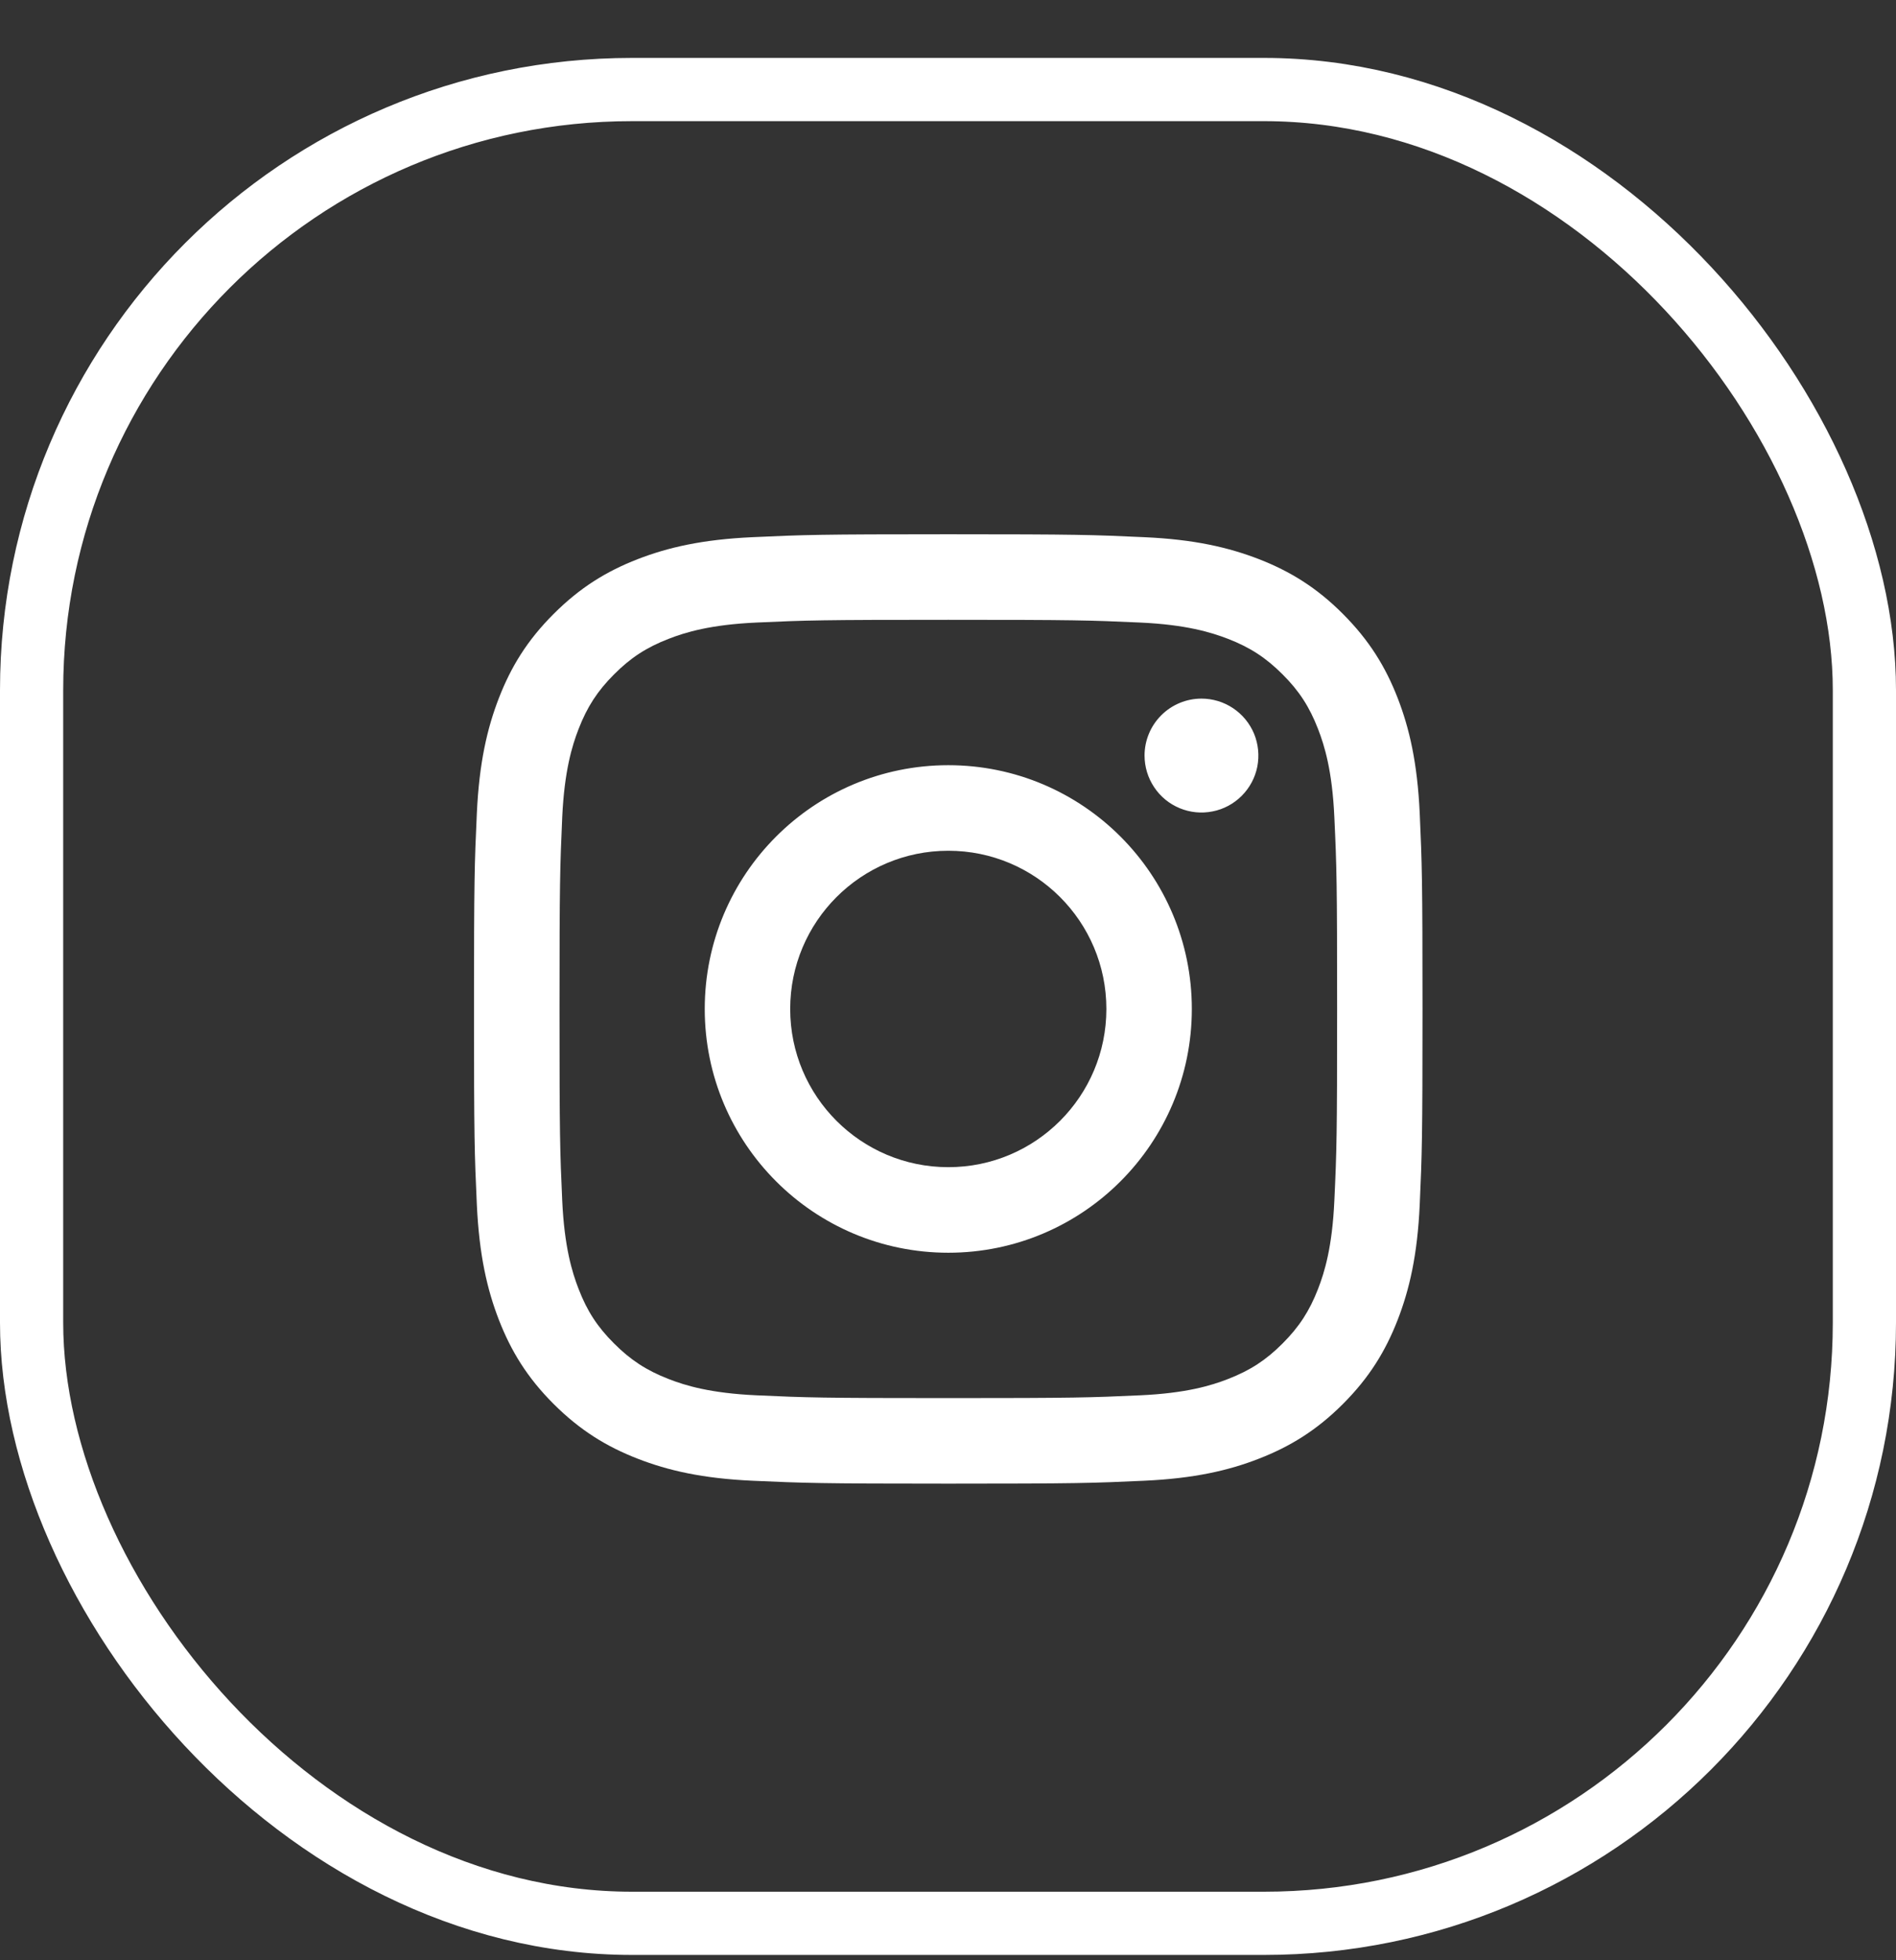 <svg xmlns="http://www.w3.org/2000/svg" fill="none" viewBox="0 0 30 31" height="31" width="30">
<rect x="0" y="0" width="30" height="31" fill="#333333" stroke="none"/>
<rect stroke="white" rx="9.5" height="29" width="29" y="1.416" x="0.5"></rect>
<path fill="white" d="M12.503 15.956C12.503 14.574 13.623 13.454 15.005 13.454C16.386 13.454 17.506 14.574 17.506 15.956C17.506 17.338 16.386 18.458 15.005 18.458C13.623 18.458 12.503 17.338 12.503 15.956ZM11.151 15.956C11.151 18.085 12.876 19.811 15.005 19.811C17.133 19.811 18.858 18.085 18.858 15.956C18.858 13.827 17.133 12.101 15.005 12.101C12.876 12.101 11.151 13.827 11.151 15.956ZM18.11 11.948C18.11 12.127 18.163 12.301 18.262 12.449C18.36 12.597 18.501 12.713 18.666 12.781C18.83 12.849 19.011 12.867 19.186 12.832C19.361 12.798 19.521 12.712 19.647 12.586C19.773 12.46 19.859 12.3 19.894 12.125C19.928 11.95 19.911 11.769 19.843 11.604C19.775 11.44 19.659 11.299 19.511 11.2C19.363 11.101 19.189 11.048 19.011 11.048H19.011C18.772 11.048 18.543 11.143 18.374 11.312C18.205 11.481 18.11 11.71 18.11 11.948ZM11.973 22.066C11.241 22.033 10.843 21.911 10.579 21.808C10.229 21.672 9.979 21.509 9.716 21.246C9.453 20.984 9.29 20.734 9.155 20.384C9.052 20.119 8.93 19.721 8.896 18.989C8.86 18.198 8.853 17.961 8.853 15.956C8.853 13.951 8.861 13.714 8.896 12.922C8.93 12.191 9.052 11.793 9.155 11.528C9.291 11.178 9.453 10.928 9.716 10.665C9.978 10.402 10.228 10.239 10.579 10.103C10.843 10 11.241 9.878 11.973 9.845C12.764 9.809 13.001 9.802 15.005 9.802C17.008 9.802 17.245 9.809 18.037 9.845C18.769 9.878 19.166 10.001 19.431 10.103C19.781 10.239 20.031 10.402 20.294 10.665C20.557 10.927 20.719 11.178 20.855 11.528C20.958 11.793 21.08 12.191 21.113 12.922C21.15 13.714 21.157 13.951 21.157 15.956C21.157 17.961 21.15 18.198 21.113 18.989C21.08 19.721 20.958 20.119 20.855 20.384C20.719 20.734 20.556 20.984 20.294 21.246C20.032 21.509 19.781 21.672 19.431 21.808C19.167 21.911 18.769 22.033 18.037 22.066C17.246 22.102 17.009 22.11 15.005 22.11C13 22.11 12.764 22.102 11.973 22.066ZM11.911 8.495C11.112 8.531 10.566 8.658 10.089 8.843C9.595 9.035 9.177 9.292 8.76 9.709C8.342 10.126 8.086 10.545 7.894 11.039C7.709 11.516 7.582 12.062 7.545 12.861C7.508 13.661 7.5 13.917 7.5 15.956C7.5 17.994 7.508 18.25 7.545 19.051C7.582 19.85 7.709 20.396 7.894 20.873C8.086 21.366 8.342 21.786 8.76 22.203C9.177 22.619 9.595 22.876 10.089 23.068C10.567 23.254 11.112 23.381 11.911 23.417C12.711 23.453 12.966 23.463 15.005 23.463C17.043 23.463 17.298 23.454 18.099 23.417C18.897 23.381 19.443 23.254 19.92 23.068C20.413 22.876 20.832 22.62 21.249 22.203C21.667 21.785 21.923 21.366 22.115 20.873C22.3 20.396 22.428 19.85 22.464 19.051C22.5 18.25 22.508 17.994 22.508 15.956C22.508 13.917 22.5 13.661 22.464 12.861C22.427 12.062 22.3 11.516 22.115 11.039C21.923 10.545 21.666 10.127 21.249 9.709C20.832 9.291 20.413 9.035 19.921 8.843C19.443 8.658 18.897 8.53 18.099 8.495C17.299 8.458 17.043 8.449 15.005 8.449C12.967 8.449 12.711 8.458 11.911 8.495Z"></path>
</svg>
